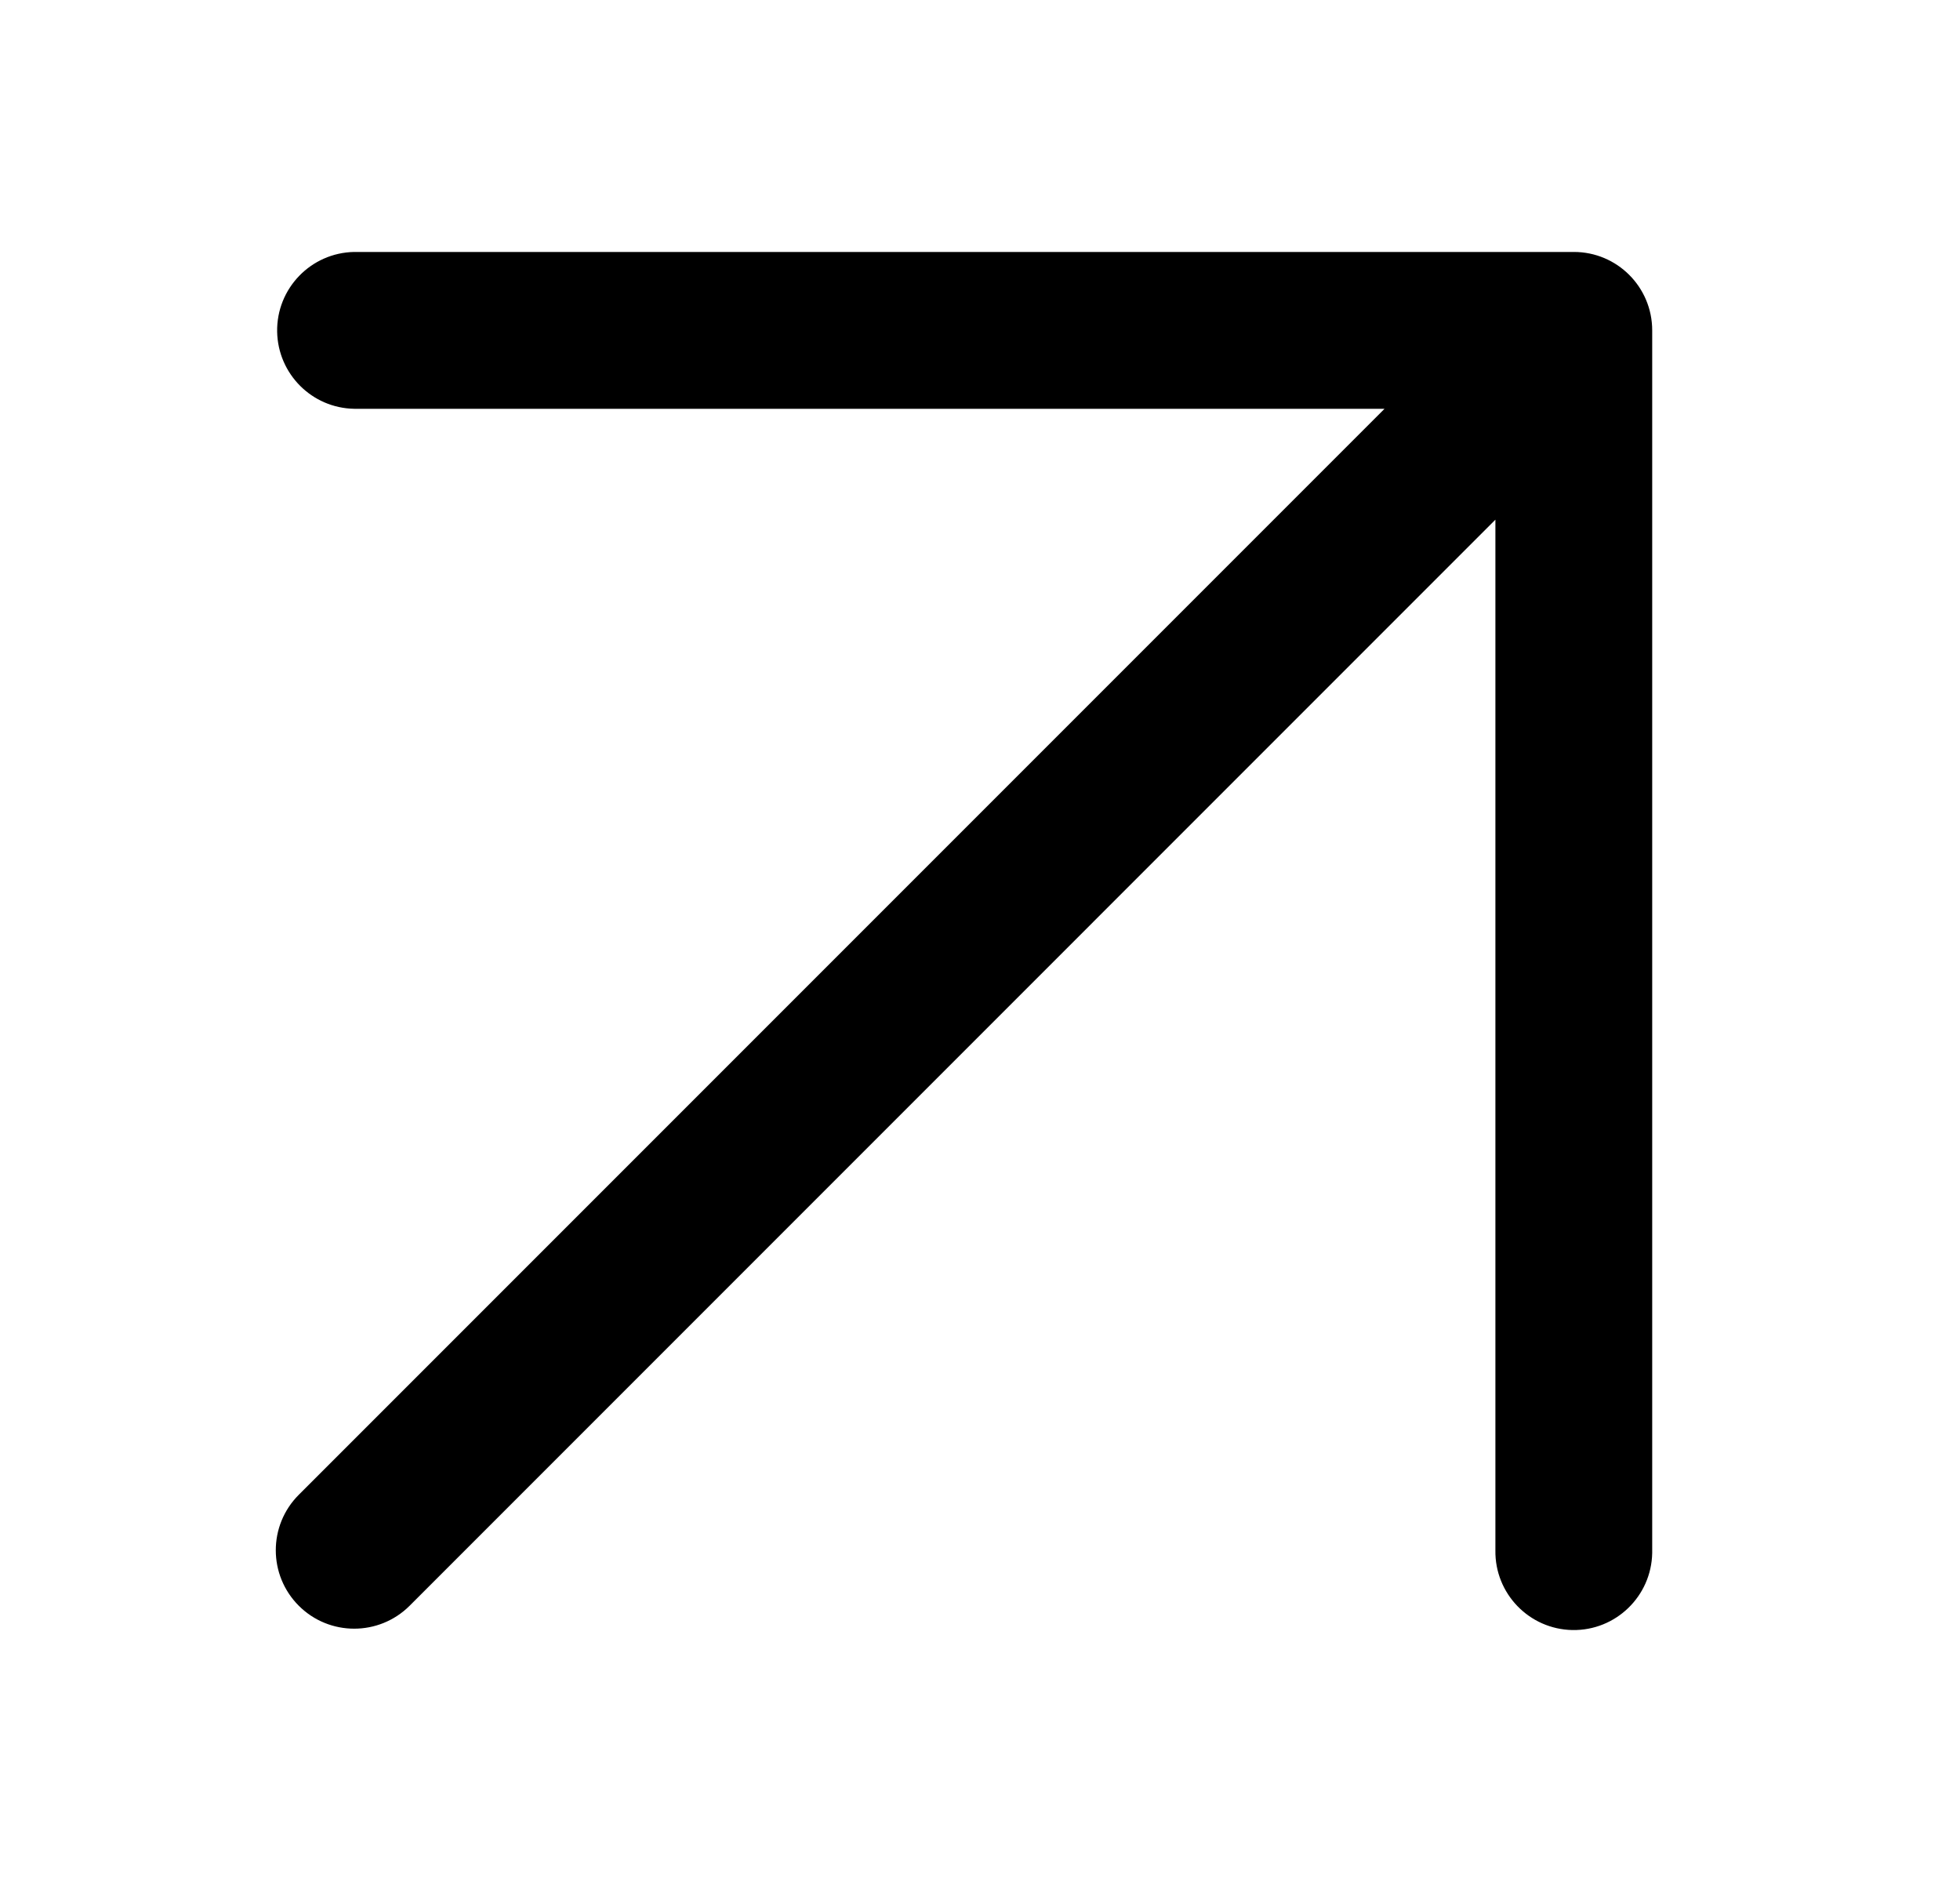 <svg width="25" height="24" viewBox="0 0 25 24" fill="none" xmlns="http://www.w3.org/2000/svg">
<g clip-path="url(#clip0_251_469)">
<path d="M20.075 3.213C20.074 3.213 20.075 3.213 20.075 3.213L4.518 3.213C3.966 3.223 3.526 3.678 3.535 4.23C3.545 4.769 3.979 5.204 4.518 5.213L17.66 5.213L3.811 19.062C3.42 19.453 3.42 20.086 3.811 20.477C4.201 20.867 4.834 20.867 5.225 20.477L19.074 6.627L19.074 19.77C19.065 20.322 19.505 20.777 20.057 20.787C20.609 20.796 21.064 20.356 21.074 19.804C21.074 19.793 21.074 19.781 21.074 19.769L21.074 4.213C21.074 3.661 20.627 3.213 20.075 3.213Z" fill="black"/>
</g>
<defs>
<clipPath id="clip0_251_469">
<rect width="24" height="24" fill="white" transform="translate(0.334)"/>
</clipPath>
</defs>
</svg>

